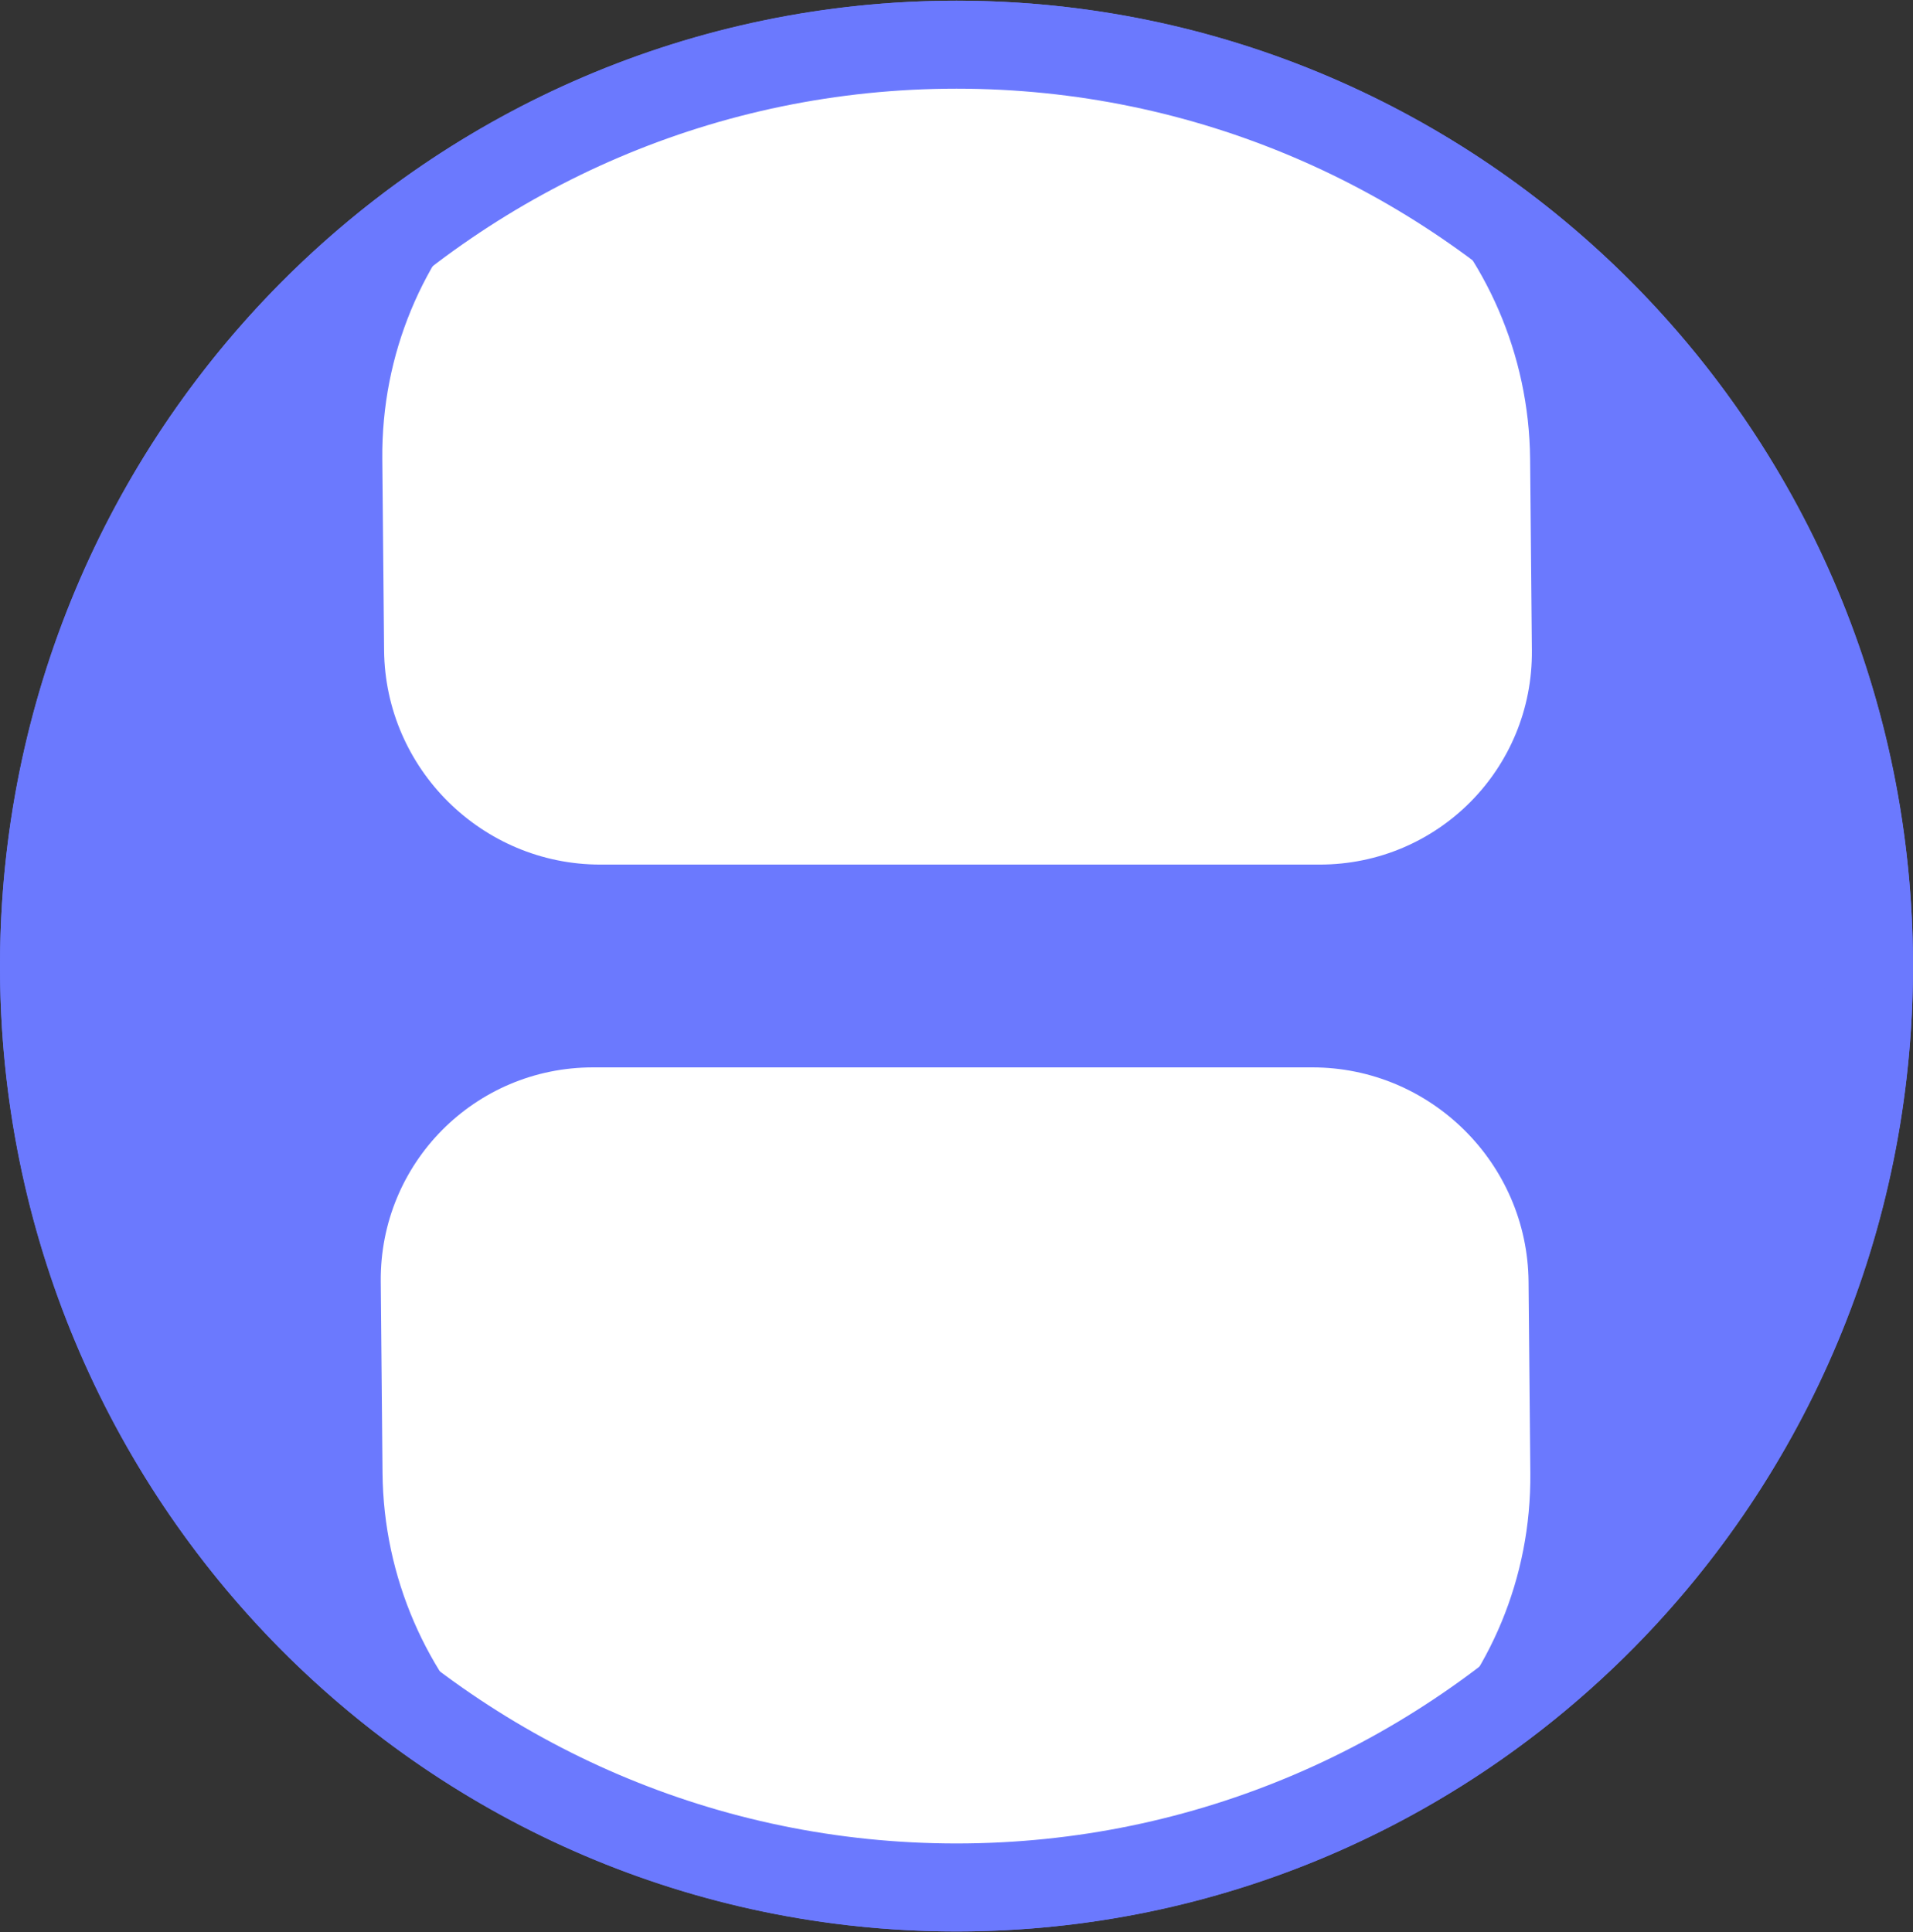 <svg xmlns="http://www.w3.org/2000/svg" width="500" height="505" fill="none"><rect width="100%" height="100%" fill="#333333" stroke="none"/><ellipse cx="250" cy="252.519" fill="#6B79FE" rx="250" ry="252.34"/><path fill="#fff" d="M99.518 334.998C99.232 304.071 124.072 279 155 279h188c30.928 0 56.232 25.071 56.518 55.998l.463 49.997c.511 55.227-43.847 99.996-99.075 99.996h-100c-55.229 0-100.414-44.769-100.925-99.996l-.463-49.997zm.407-215.002C99.415 64.77 143.772 20 199 20h100c55.228 0 100.414 44.77 100.925 99.996l.463 49.998c.286 30.926-24.554 55.997-55.482 55.997h-188c-30.928 0-56.232-25.071-56.518-55.997l-.463-49.998z"/><path stroke="#6B79FE" stroke-width="23" d="M488.5 252.519c0 133.113-106.881 240.839-238.5 240.839S11.5 385.632 11.5 252.519 118.381 11.679 250 11.679s238.5 107.727 238.5 240.84z"/></svg>